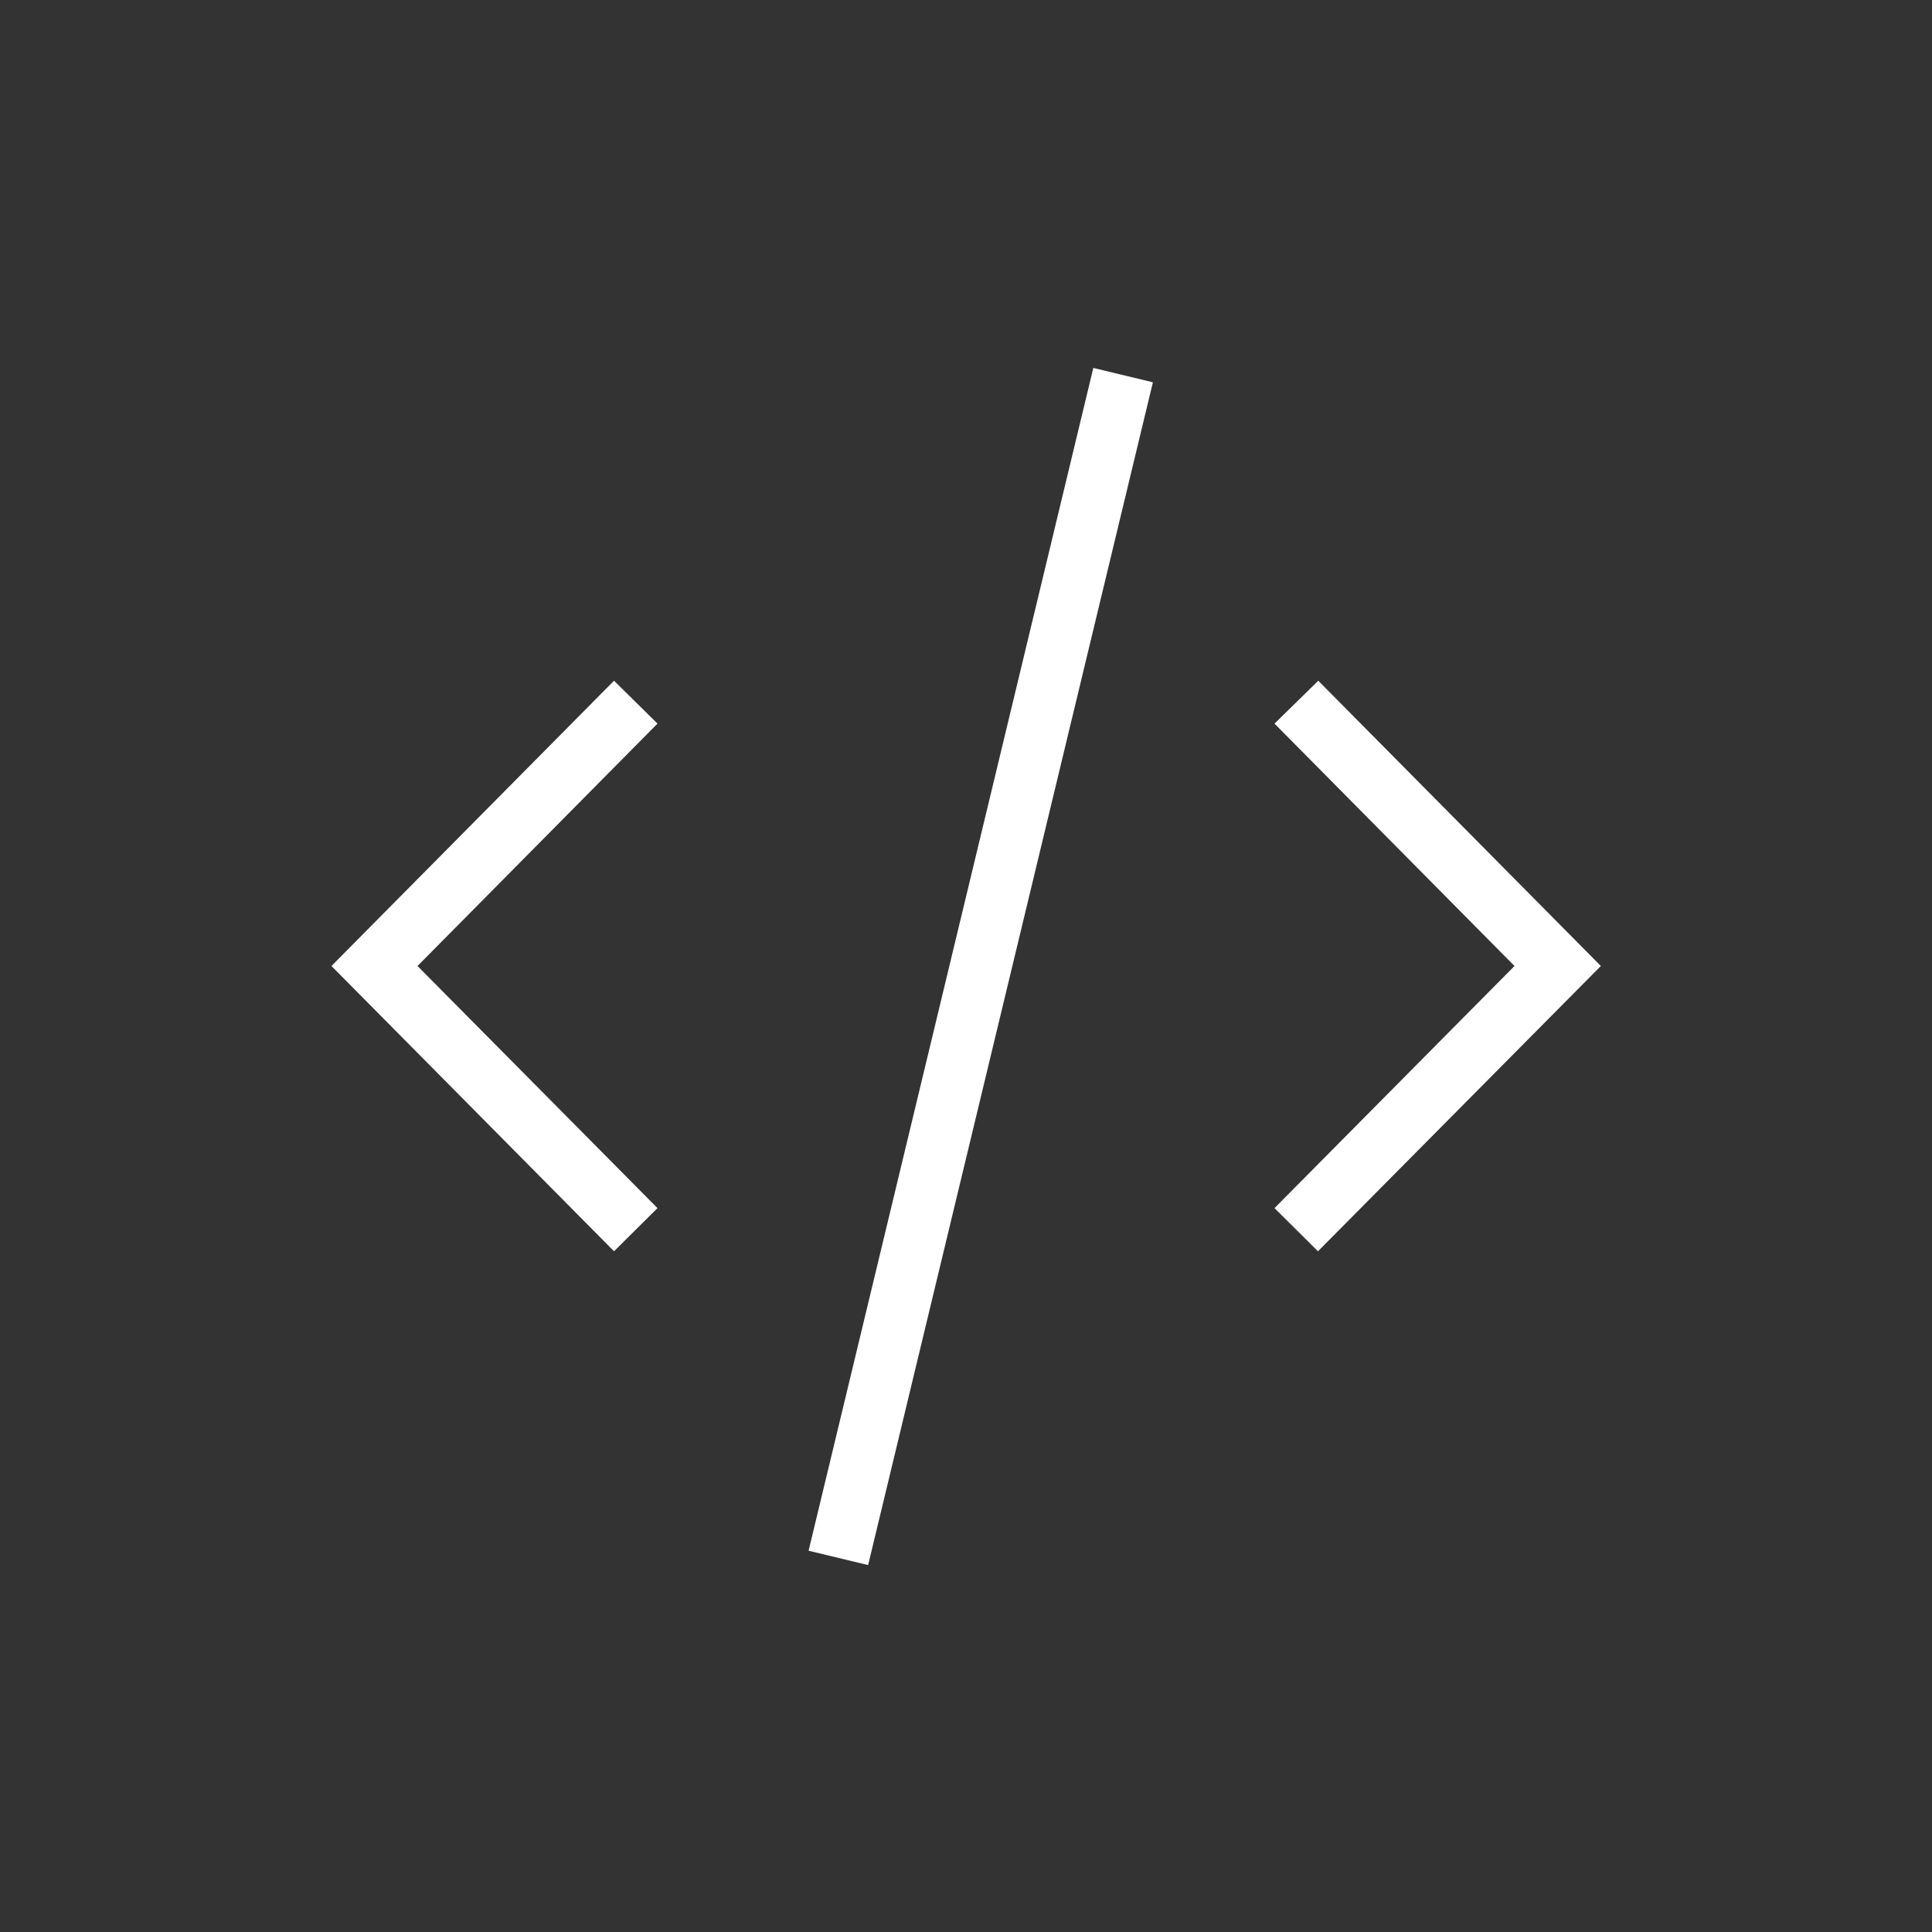 <svg width="50" height="50" viewBox="0 0 50 50" fill="none" xmlns="http://www.w3.org/2000/svg">
<rect x="0" y="0" width="50" height="50" fill="#333333" stroke="none"/>
<g clip-path="url(#clip0_960_21584)">
<path d="M34.117 17.617L32.984 18.727L39.195 25L32.984 31.266L34.109 32.383L41.43 25L34.117 17.617Z" fill="white"/>
<path d="M15.891 32.383L17.016 31.266L10.805 25L17.016 18.727L15.891 17.617L8.578 25L15.891 32.383Z" fill="white"/>
<path d="M20.926 40.133L28.295 9.522L29.837 9.894L22.467 40.504L20.926 40.133Z" fill="white"/>
</g>
<defs>
<clipPath id="clip0_960_21584">
<rect width="50" height="50" fill="white"/>
</clipPath>
</defs>
</svg>
